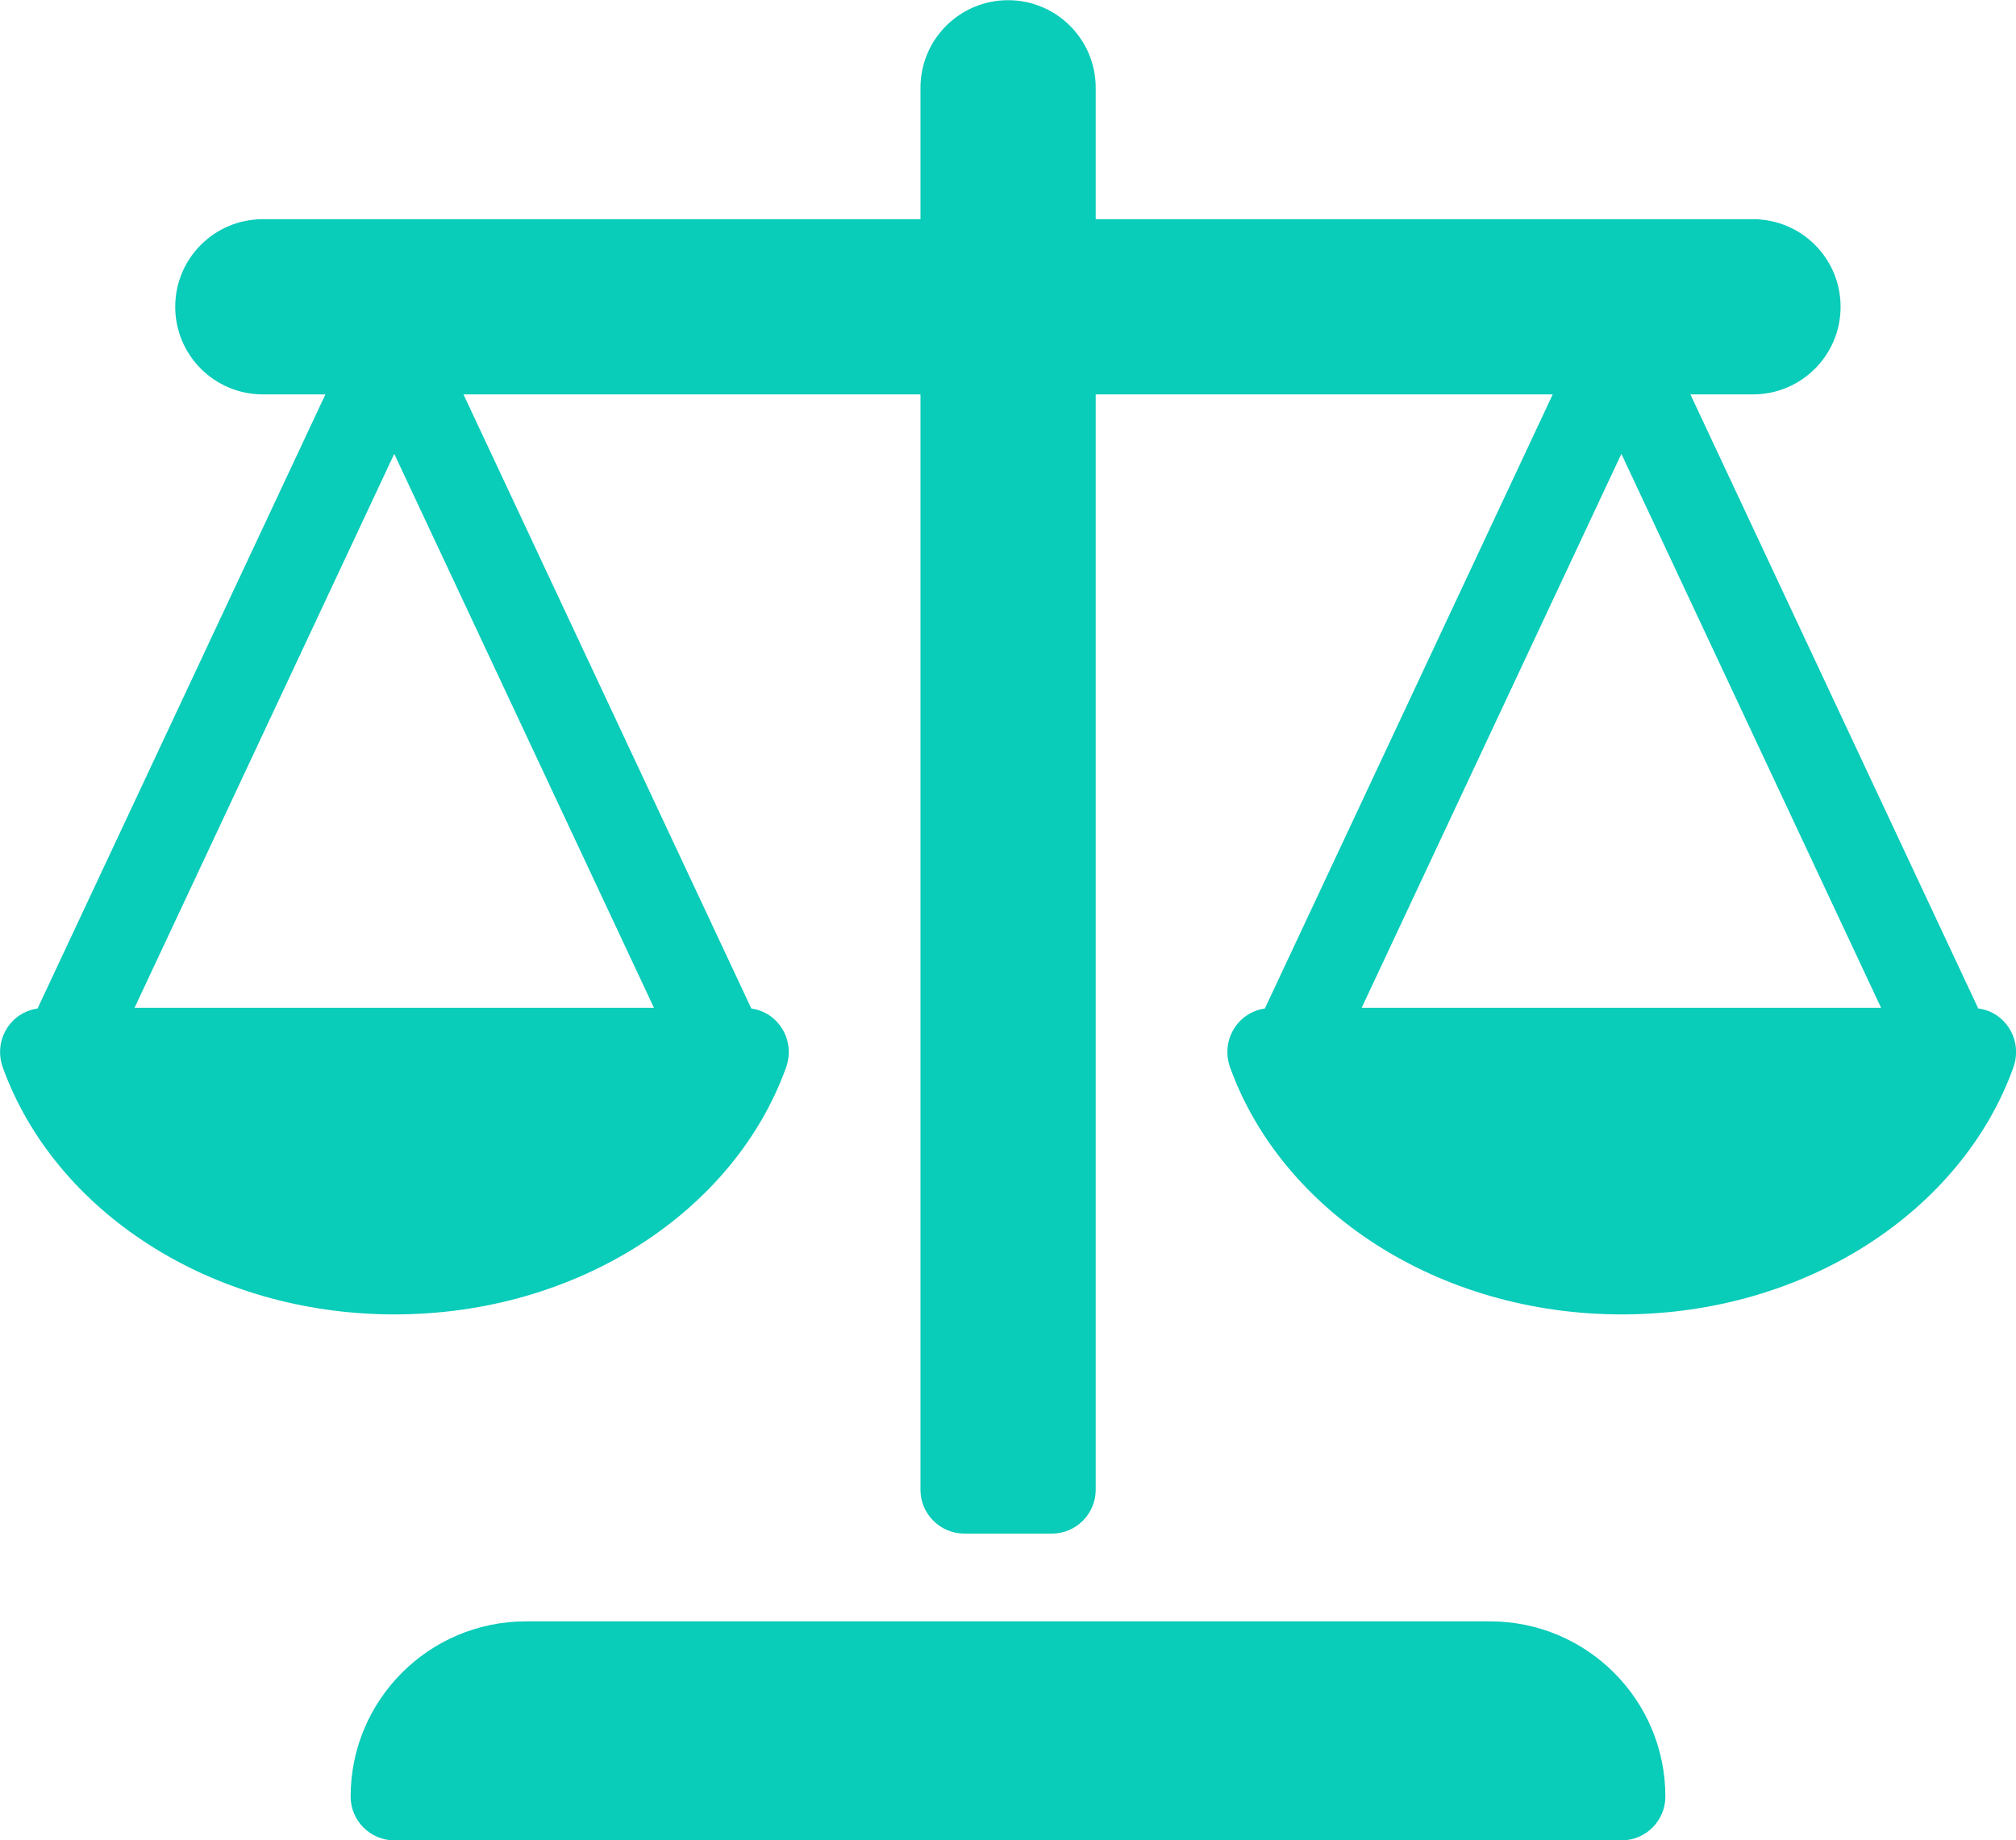 <?xml version="1.0" encoding="UTF-8"?>
<svg id="Layer_2" data-name="Layer 2" xmlns="http://www.w3.org/2000/svg" viewBox="0 0 109.53 100">
  <defs>
    <style>
      .cls-1 {
        fill: #09ccb9;
      }
    </style>
  </defs>
  <g id="Layer_1-2" data-name="Layer 1">
    <g>
      <path class="cls-1" d="M80.95,88.1H28.57c-5.26,0-9.52,4.27-9.52,9.52,0,1.31,1.07,2.38,2.38,2.38h66.67c1.31,0,2.38-1.07,2.38-2.38,0-5.26-4.27-9.52-9.52-9.52Z"/>
      <path class="cls-1" d="M107.48,54.8l-15.64-33.37h3.4c2.63,0,4.76-2.13,4.76-4.76s-2.13-4.76-4.76-4.76h-35.71v-7.14c0-2.63-2.13-4.76-4.76-4.76s-4.76,2.13-4.76,4.76v7.14H14.28c-2.63,0-4.76,2.13-4.76,4.76s2.13,4.76,4.76,4.76h3.4L2.04,54.8c-1.49.21-2.42,1.75-1.88,3.22,2.81,7.77,11.27,13.4,21.27,13.4s18.47-5.63,21.27-13.4c.54-1.47-.4-3.02-1.88-3.22l-15.64-33.37h24.83v59.52c0,1.31,1.07,2.38,2.38,2.38h4.76c1.31,0,2.38-1.07,2.38-2.38V21.43h24.83l-15.64,33.37c-1.49.21-2.42,1.75-1.88,3.22,2.81,7.77,11.27,13.4,21.27,13.4s18.47-5.63,21.27-13.4c.54-1.47-.4-3.02-1.88-3.22h0ZM7.31,54.76l14.11-30.1,14.11,30.1H7.31ZM73.98,54.76l14.11-30.1,14.11,30.1h-28.22Z"/>
    </g>
  </g>
</svg>